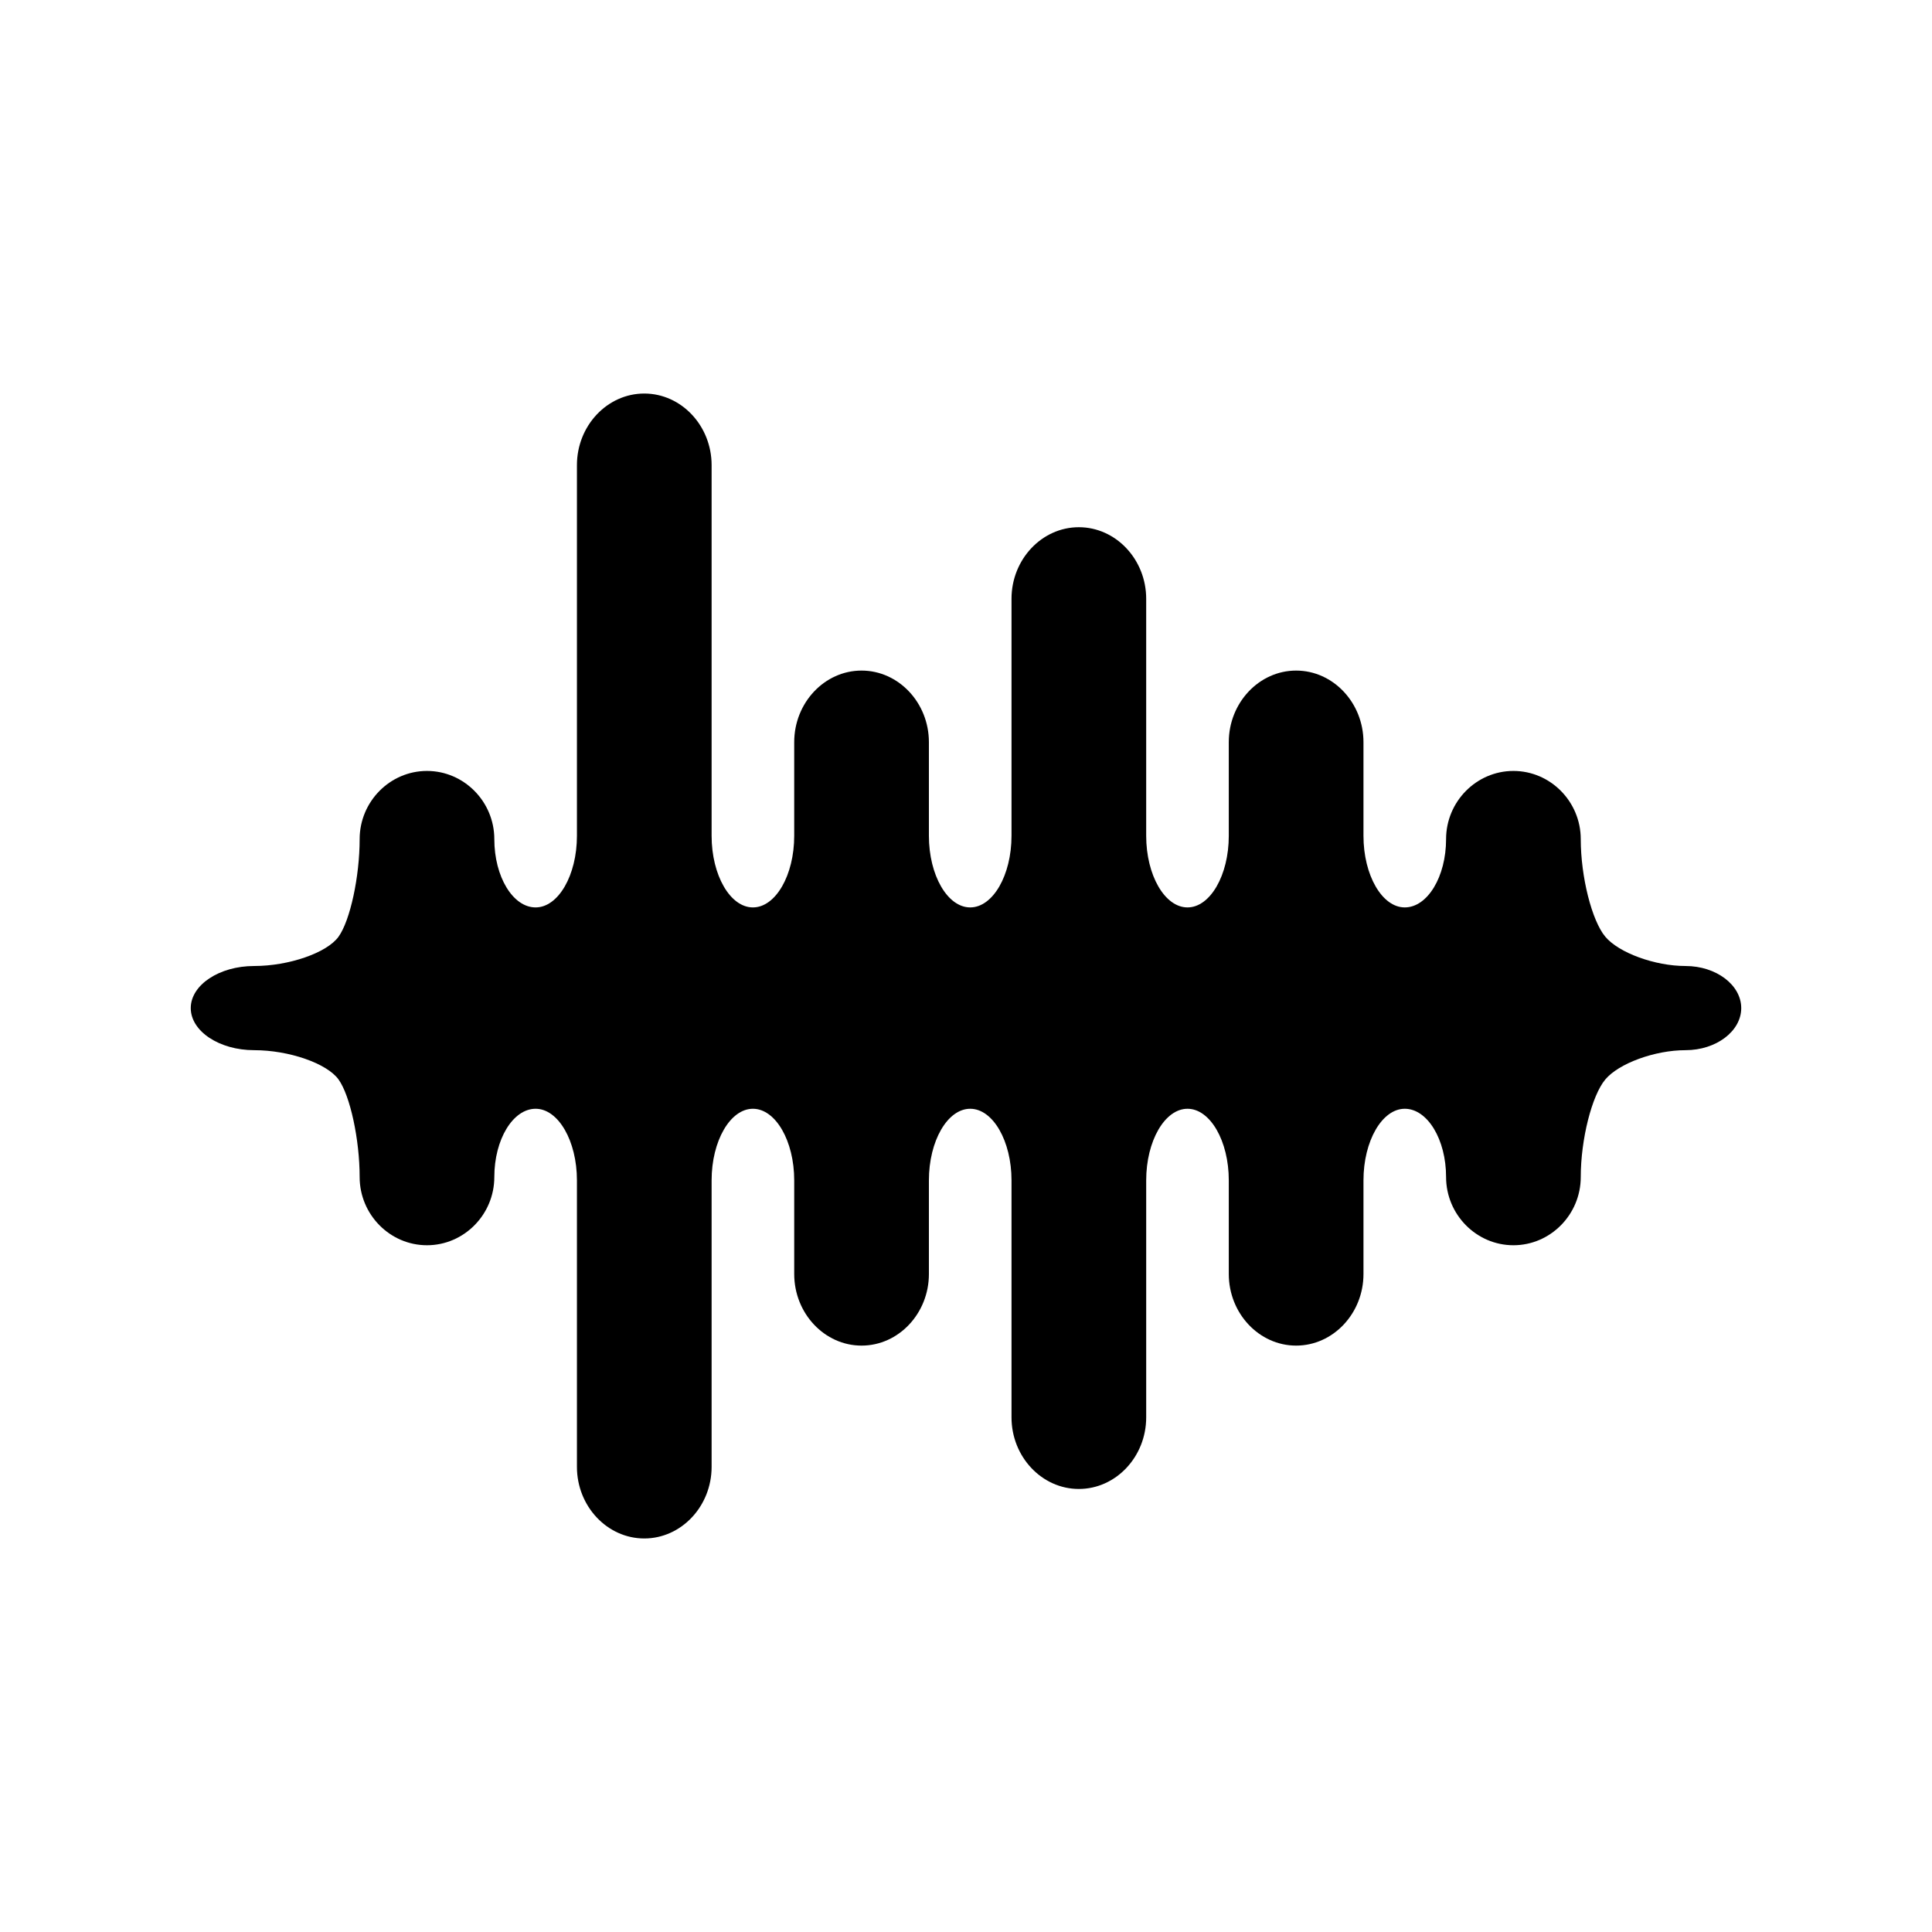 <svg xmlns="http://www.w3.org/2000/svg" viewBox="0 0 512 512"><path d="M461.444 267.153c0-6.132-6.645-11.151-14.76-11.151-8.119 0-17.688-3.494-21.264-7.765-3.576-4.271-6.504-15.902-6.504-25.846 0-9.948-8.029-18.083-17.844-18.083s-17.846 8.135-17.846 18.083c0 9.943-4.926 18.084-10.947 18.084-6.02 0-10.945-8.539-10.945-18.973v-24.824c0-10.432-8.031-18.967-17.848-18.967-9.812 0-17.844 8.535-17.844 18.967v24.824c0 10.434-4.926 18.973-10.945 18.973s-10.945-8.539-10.945-18.973v-62.815c0-10.434-8.033-18.97-17.848-18.97-9.812 0-17.844 8.536-17.844 18.97v62.815c0 10.434-4.928 18.973-10.947 18.973-6.021 0-10.945-8.539-10.945-18.973v-24.824c0-10.432-8.031-18.967-17.846-18.967-9.816 0-17.846 8.535-17.846 18.967v24.824c0 10.434-4.928 18.973-10.947 18.973s-10.945-8.539-10.945-18.973V123.26c0-10.432-8.029-18.969-17.846-18.969-9.814 0-17.844 8.537-17.844 18.969v98.242c0 10.434-4.928 18.973-10.949 18.973-6.02 0-10.945-8.141-10.945-18.084 0-9.948-8.031-18.083-17.846-18.083-9.816 0-17.844 8.135-17.844 18.083 0 9.943-2.518 21.574-5.592 25.846-3.074 4.271-13.143 7.765-22.377 7.765s-16.787 5.02-16.787 11.151c0 6.136 7.553 11.155 16.787 11.155s19.303 3.493 22.377 7.764c3.074 4.271 5.592 15.902 5.592 25.846 0 9.947 8.027 18.084 17.844 18.084 9.814 0 17.846-8.137 17.846-18.084 0-9.943 4.926-18.083 10.945-18.083 6.021 0 10.949 8.537 10.949 18.971v75.933c0 10.432 8.029 18.97 17.844 18.97 9.816 0 17.846-8.538 17.846-18.97v-75.933c0-10.434 4.926-18.971 10.945-18.971s10.947 8.537 10.947 18.971v24.824c0 10.431 8.029 18.969 17.846 18.969 9.814 0 17.846-8.538 17.846-18.969v-24.824c0-10.434 4.924-18.971 10.945-18.971 6.02 0 10.947 8.537 10.947 18.971v62.816c0 10.432 8.031 18.968 17.844 18.968 9.814 0 17.848-8.536 17.848-18.968v-62.816c0-10.434 4.926-18.971 10.945-18.971s10.945 8.537 10.945 18.971v24.824c0 10.431 8.031 18.969 17.844 18.969 9.816 0 17.848-8.538 17.848-18.969v-24.824c0-10.434 4.926-18.971 10.945-18.971 6.021 0 10.947 8.14 10.947 18.083 0 9.947 8.031 18.084 17.846 18.084s17.844-8.137 17.844-18.084c0-9.943 2.928-21.574 6.504-25.846 3.576-4.271 13.145-7.764 21.264-7.764 8.116.001 14.76-5.019 14.76-11.155z"/></svg>